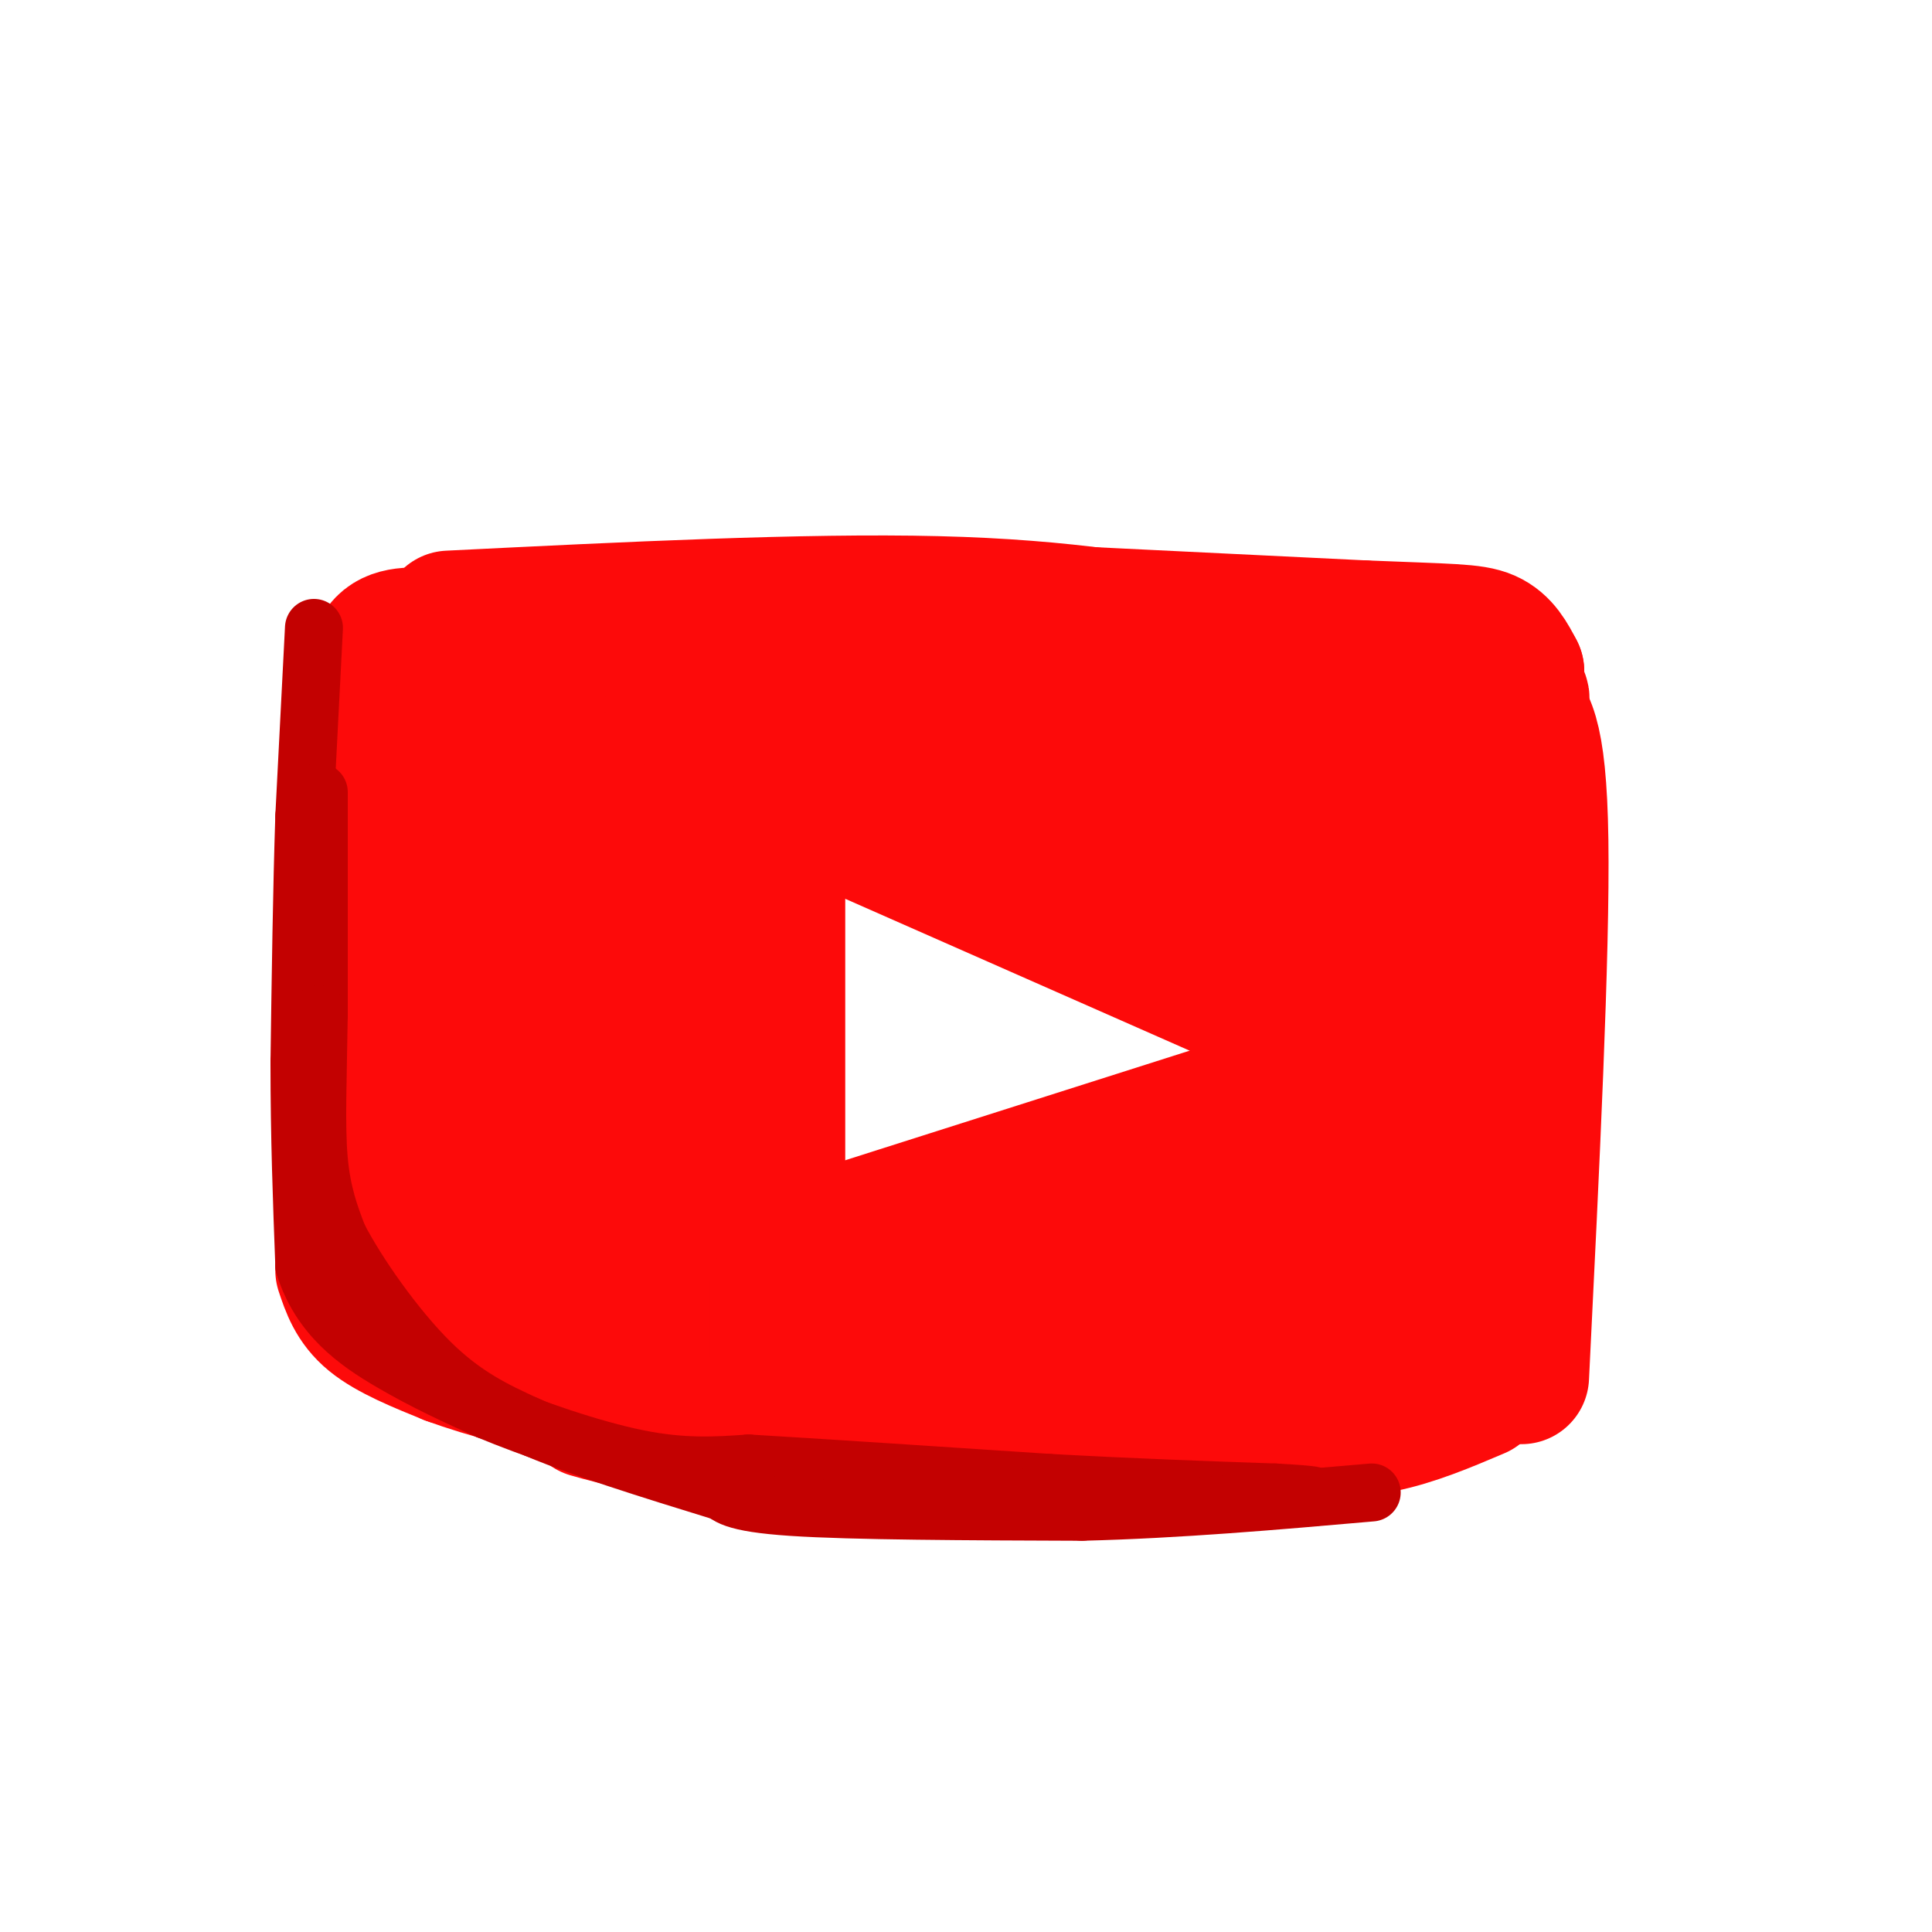 <svg viewBox='0 0 400 400' version='1.1' xmlns='http://www.w3.org/2000/svg' xmlns:xlink='http://www.w3.org/1999/xlink'><g fill='none' stroke='rgb(253,10,10)' stroke-width='28' stroke-linecap='round' stroke-linejoin='round'><path d='M77,257c0.000,0.000 0.000,-86.000 0,-86'/><path d='M77,171c-0.444,-17.689 -1.556,-18.911 0,-21c1.556,-2.089 5.778,-5.044 10,-8'/><path d='M87,142c4.667,-1.833 11.333,-2.417 18,-3'/><path d='M105,139c8.833,0.000 21.917,1.500 35,3'/><path d='M140,142c21.000,0.000 56.000,-1.500 91,-3'/><path d='M231,139c30.956,-0.067 62.844,1.267 76,3c13.156,1.733 7.578,3.867 2,6'/><path d='M309,148c0.889,10.667 2.111,34.333 2,49c-0.111,14.667 -1.556,20.333 -3,26'/><path d='M308,223c1.222,12.933 5.778,32.267 -2,41c-7.778,8.733 -27.889,6.867 -48,5'/><path d='M258,269c-28.844,1.978 -76.956,4.422 -104,4c-27.044,-0.422 -33.022,-3.711 -39,-7'/><path d='M115,266c-11.905,-1.845 -22.167,-2.958 -27,-4c-4.833,-1.042 -4.238,-2.012 -4,-11c0.238,-8.988 0.119,-25.994 0,-43'/><path d='M84,208c0.500,-18.333 1.750,-42.667 3,-67'/><path d='M87,141c1.844,-11.533 4.956,-6.867 13,-5c8.044,1.867 21.022,0.933 34,0'/><path d='M134,136c20.167,0.500 53.583,1.750 87,3'/><path d='M221,139c21.155,-0.393 30.542,-2.875 40,-4c9.458,-1.125 18.988,-0.893 25,0c6.012,0.893 8.506,2.446 11,4'/><path d='M297,139c3.083,1.286 5.292,2.500 7,3c1.708,0.500 2.917,0.286 4,9c1.083,8.714 2.042,26.357 3,44'/><path d='M311,195c0.167,19.167 -0.917,45.083 -2,71'/><path d='M309,266c-0.044,13.578 0.844,12.022 -2,13c-2.844,0.978 -9.422,4.489 -16,8'/><path d='M291,287c-5.244,2.400 -10.356,4.400 -18,5c-7.644,0.600 -17.822,-0.200 -28,-1'/><path d='M245,291c-15.500,-0.667 -40.250,-1.833 -65,-3'/><path d='M180,288c-22.167,-1.333 -45.083,-3.167 -68,-5'/><path d='M112,283c-15.422,-1.267 -19.978,-1.933 -24,-5c-4.022,-3.067 -7.511,-8.533 -11,-14'/><path d='M77,264c-2.644,-4.267 -3.756,-7.933 -4,-21c-0.244,-13.067 0.378,-35.533 1,-58'/><path d='M74,185c1.356,-15.200 4.244,-24.200 5,-30c0.756,-5.800 -0.622,-8.400 -2,-11'/><path d='M77,144c-0.178,-4.111 0.378,-8.889 3,-11c2.622,-2.111 7.311,-1.556 12,-1'/><path d='M92,132c2.000,-0.167 1.000,-0.083 0,0'/><path d='M93,128c37.000,-1.833 74.000,-3.667 101,-3c27.000,0.667 44.000,3.833 61,7'/><path d='M255,132c17.000,1.833 29.000,2.917 41,4'/><path d='M200,126c0.000,0.000 82.000,4.000 82,4'/><path d='M282,130c18.267,0.756 22.933,0.644 26,2c3.067,1.356 4.533,4.178 6,7'/><path d='M314,139c-0.500,9.167 -4.750,28.583 -9,48'/><path d='M313,146c2.833,2.417 5.667,4.833 6,28c0.333,23.167 -1.833,67.083 -4,111'/><path d='M266,296c6.667,0.167 13.333,0.333 20,-1c6.667,-1.333 13.333,-4.167 20,-7'/><path d='M71,263c1.167,3.500 2.333,7.000 6,10c3.667,3.000 9.833,5.500 16,8'/><path d='M93,281c7.644,2.800 18.756,5.800 28,7c9.244,1.200 16.622,0.600 24,0'/><path d='M145,288c11.667,0.000 28.833,0.000 46,0'/><path d='M191,288c8.756,1.022 7.644,3.578 18,4c10.356,0.422 32.178,-1.289 54,-3'/><path d='M263,289c9.833,-0.500 7.417,-0.250 5,0'/><path d='M122,292c6.167,1.750 12.333,3.500 30,4c17.667,0.500 46.833,-0.250 76,-1'/><path d='M157,287c0.000,0.000 95.000,11.000 95,11'/><path d='M159,260c0.000,0.000 110.000,-35.000 110,-35'/><path d='M269,225c22.500,-7.500 23.750,-8.750 25,-10'/><path d='M172,142c26.583,21.333 53.167,42.667 74,58c20.833,15.333 35.917,24.667 51,34'/><path d='M161,281c0.000,0.000 0.000,-132.000 0,-132'/><path d='M161,149c0.333,-22.333 1.167,-12.167 2,-2'/><path d='M146,158c0.000,0.000 127.000,56.000 127,56'/><path d='M277,200c-6.526,-3.561 -13.051,-7.122 -33,-24c-19.949,-16.878 -53.321,-47.072 -41,-40c12.321,7.072 70.333,51.411 81,58c10.667,6.589 -26.013,-24.572 -40,-37c-13.987,-12.428 -5.282,-6.122 4,3c9.282,9.122 19.141,21.061 29,33'/><path d='M277,193c6.493,9.551 8.225,16.929 4,8c-4.225,-8.929 -14.406,-34.166 -17,-45c-2.594,-10.834 2.399,-7.265 8,4c5.601,11.265 11.811,30.226 12,27c0.189,-3.226 -5.641,-28.638 -6,-38c-0.359,-9.362 4.755,-2.675 9,7c4.245,9.675 7.623,22.337 11,35'/><path d='M298,191c0.853,5.325 -2.514,1.139 -5,-6c-2.486,-7.139 -4.093,-17.230 -4,-22c0.093,-4.770 1.884,-4.220 3,3c1.116,7.220 1.558,21.110 2,35'/><path d='M228,262c-7.788,4.195 -15.576,8.390 -11,5c4.576,-3.390 21.515,-14.367 34,-21c12.485,-6.633 20.517,-8.924 29,-12c8.483,-3.076 17.418,-6.938 3,0c-14.418,6.938 -52.190,24.676 -54,27c-1.810,2.324 32.340,-10.764 49,-16c16.660,-5.236 15.830,-2.618 15,0'/><path d='M293,245c-3.643,3.857 -20.250,13.500 -21,15c-0.750,1.500 14.357,-5.143 19,-7c4.643,-1.857 -1.179,1.071 -7,4'/><path d='M128,265c-0.207,-17.967 -0.415,-35.933 1,-62c1.415,-26.067 4.451,-60.234 6,-43c1.549,17.234 1.609,85.871 2,86c0.391,0.129 1.112,-68.249 1,-81c-0.112,-12.751 -1.056,30.124 -2,73'/><path d='M136,238c-0.564,17.000 -0.974,23.000 -3,22c-2.026,-1.000 -5.670,-8.998 -7,-9c-1.330,-0.002 -0.348,7.994 -5,-18c-4.652,-25.994 -14.938,-85.978 -16,-78c-1.062,7.978 7.099,83.917 9,87c1.901,3.083 -2.457,-66.691 -4,-80c-1.543,-13.309 -0.272,29.845 1,73'/><path d='M111,235c-1.052,18.727 -4.183,29.045 -4,8c0.183,-21.045 3.679,-73.452 3,-71c-0.679,2.452 -5.533,59.762 -8,81c-2.467,21.238 -2.548,6.404 -3,-11c-0.452,-17.404 -1.276,-37.378 0,-33c1.276,4.378 4.650,33.108 7,45c2.350,11.892 3.675,6.946 5,2'/><path d='M111,256c1.810,-20.714 3.833,-73.500 6,-90c2.167,-16.500 4.476,3.286 7,23c2.524,19.714 5.262,39.357 8,59'/></g>
<g fill='none' stroke='rgb(195,1,1)' stroke-width='12' stroke-linecap='round' stroke-linejoin='round'><path d='M65,130c0.000,0.000 -2.000,39.000 -2,39'/><path d='M63,169c-0.500,15.000 -0.750,33.000 -1,51'/><path d='M62,220c0.000,15.500 0.500,28.750 1,42'/><path d='M63,262c3.267,10.533 10.933,15.867 18,20c7.067,4.133 13.533,7.067 20,10'/><path d='M101,292c8.978,3.733 21.422,8.067 31,10c9.578,1.933 16.289,1.467 23,1'/><path d='M155,303c14.167,0.833 38.083,2.417 62,4'/><path d='M217,307c18.167,1.000 32.583,1.500 47,2'/><path d='M264,309c9.167,0.500 8.583,0.750 8,1'/><path d='M66,164c0.000,0.000 0.000,46.000 0,46'/><path d='M66,210c-0.178,13.111 -0.622,22.889 0,30c0.622,7.111 2.311,11.556 4,16'/><path d='M70,256c3.956,7.689 11.844,18.911 19,26c7.156,7.089 13.578,10.044 20,13'/><path d='M109,295c10.167,4.500 25.583,9.250 41,14'/><path d='M149,308c1.250,1.583 2.500,3.167 15,4c12.500,0.833 36.250,0.917 60,1'/><path d='M224,313c20.000,-0.500 40.000,-2.250 60,-4'/></g>
</svg>